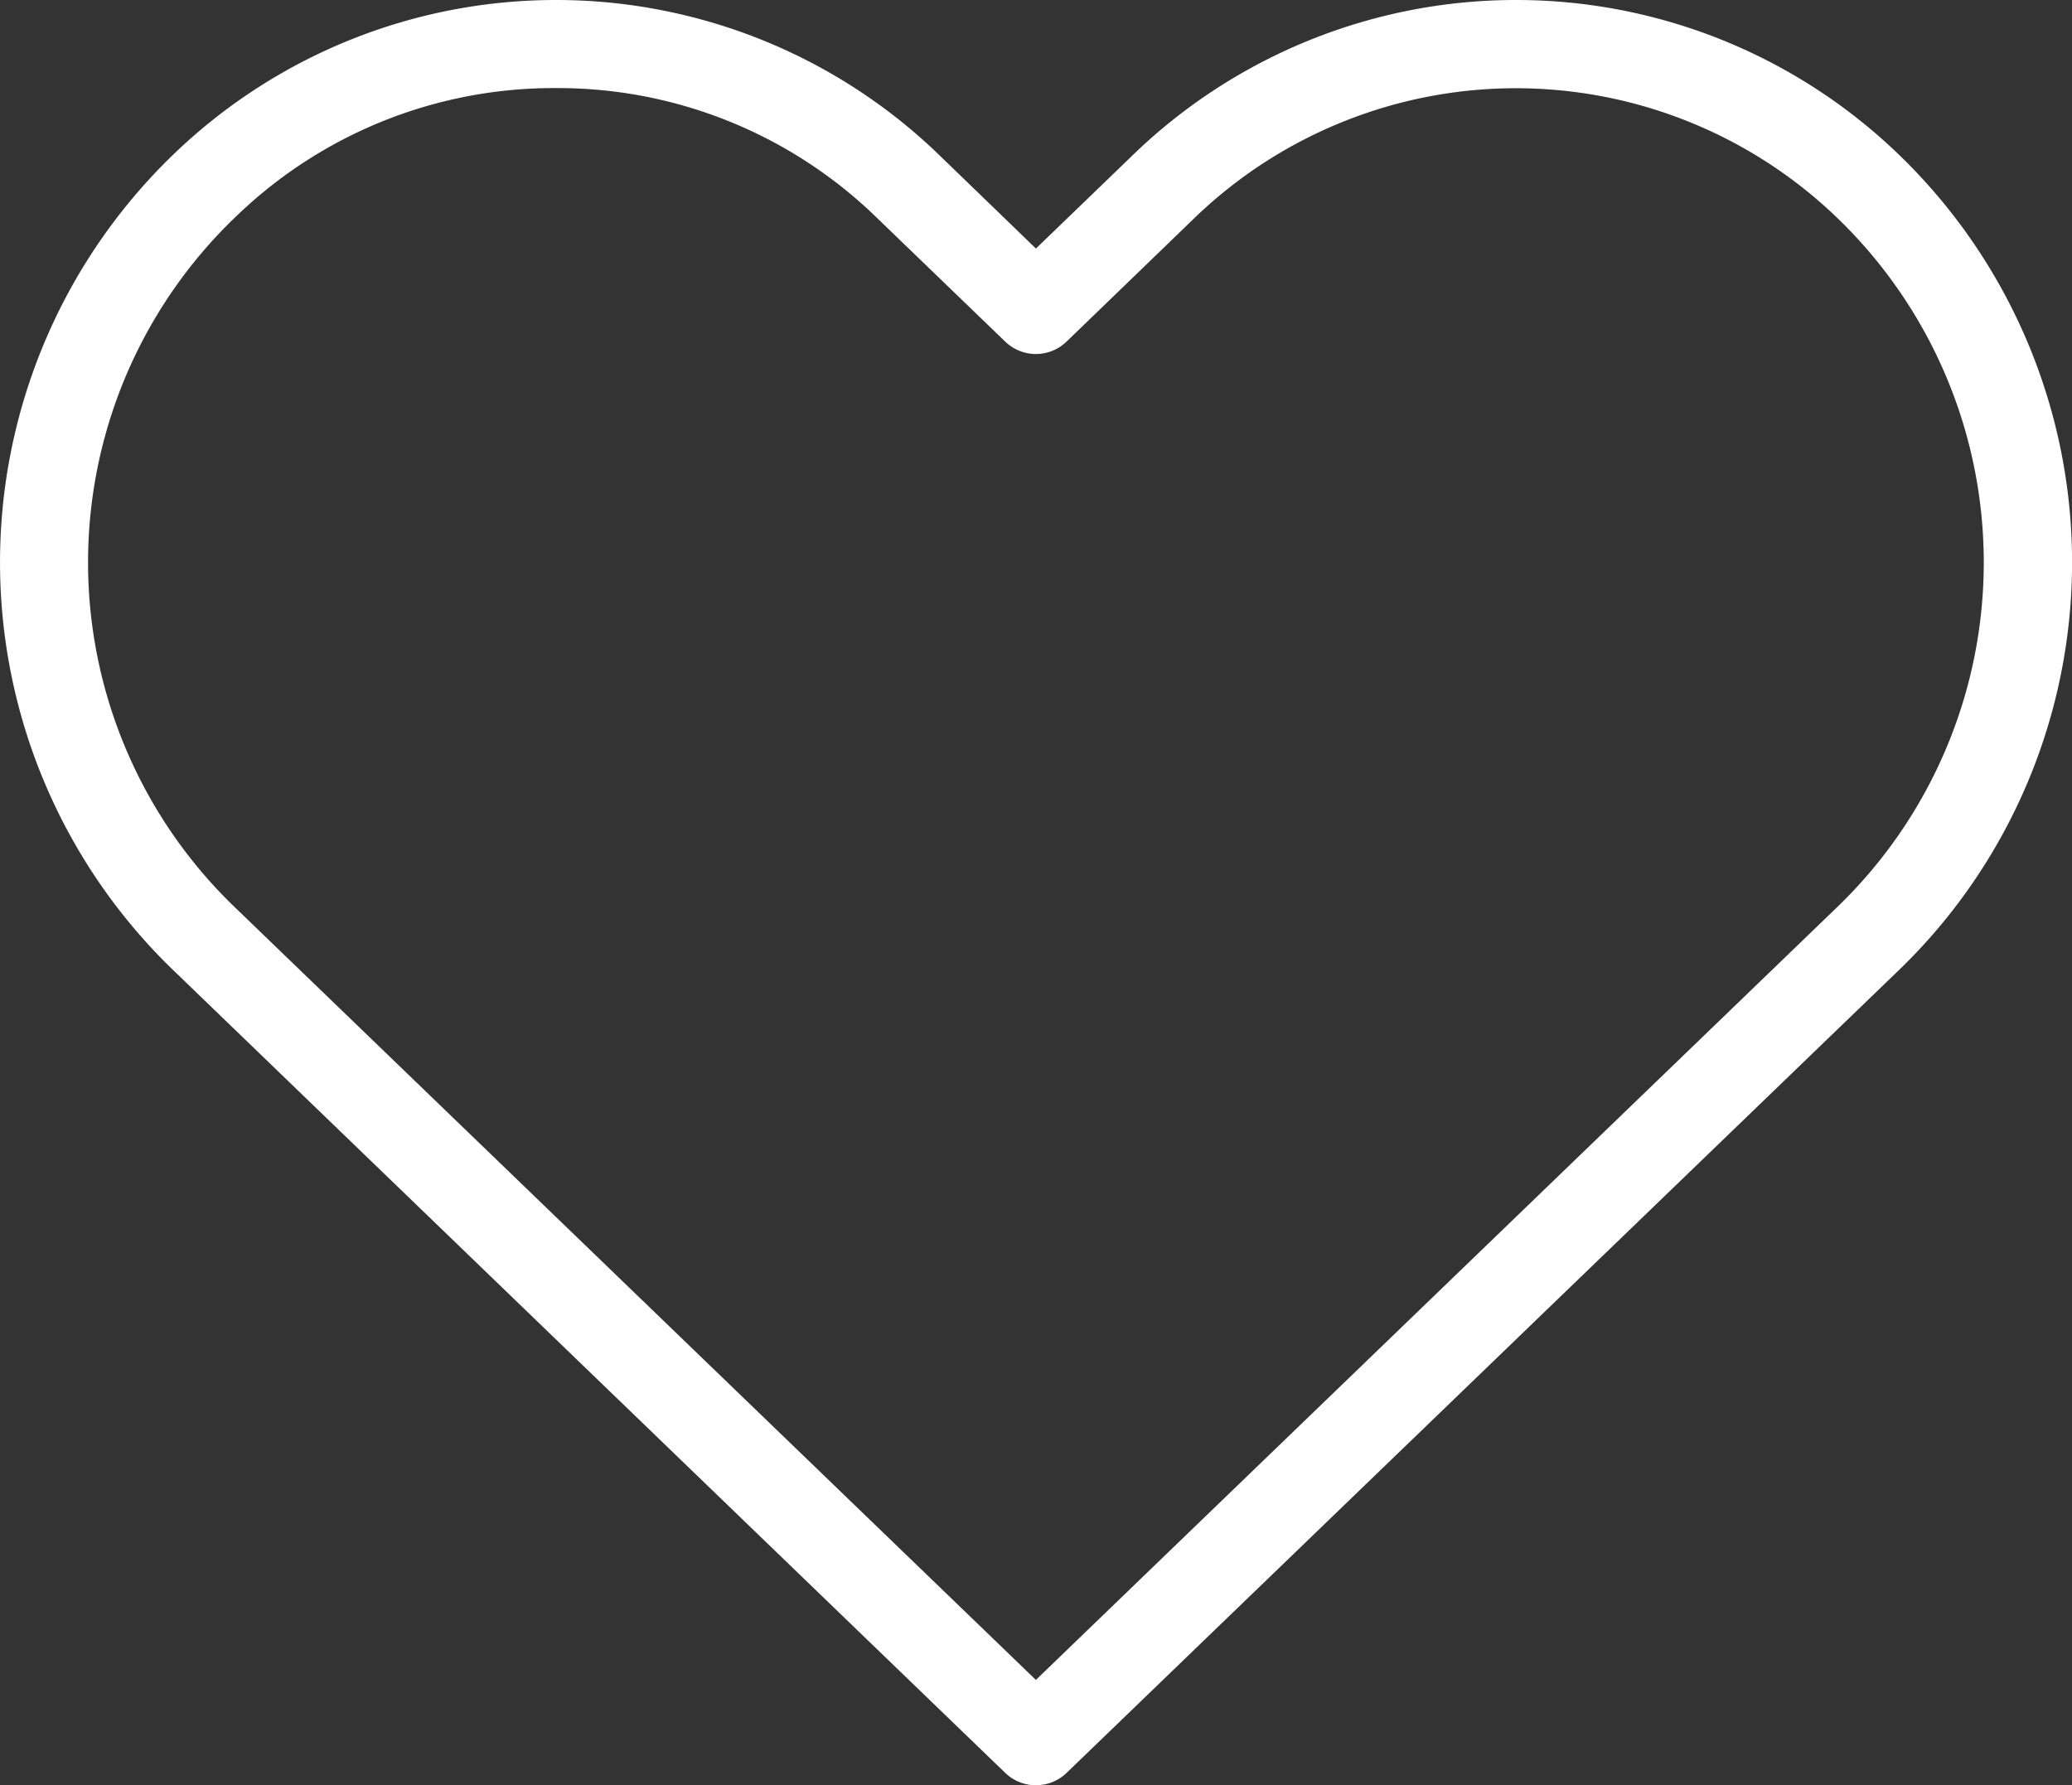 <svg xmlns="http://www.w3.org/2000/svg" width="45.769" height="39.44" viewBox="0 0 45.769 39.44">
  <rect x="0" y="0" width="45.769" height="39.44" fill="#333333" stroke="none"/>
  <g id="philanthropy_2019787" transform="translate(-3.008 -9.504)">
    <path id="Path_177" data-name="Path 177" d="M25.89,48.944a.974.974,0,0,1-.677-.273L6.9,31a12.519,12.519,0,0,1,0-18.143,12.173,12.173,0,0,1,16.78,0l2.211,2.138,2.216-2.138a12.173,12.173,0,0,1,16.78,0h0a12.519,12.519,0,0,1,0,18.143L26.567,48.672A.974.974,0,0,1,25.89,48.944ZM15.285,11.45a10.094,10.094,0,0,0-7.036,2.81,10.571,10.571,0,0,0,0,15.339L25.89,46.617,43.532,29.6a10.571,10.571,0,0,0,0-15.339h0a10.226,10.226,0,0,0-14.077,0l-2.888,2.79a.974.974,0,0,1-1.354,0l-2.892-2.79A10.094,10.094,0,0,0,15.285,11.45Z" fill="#fff"/>
  </g>
</svg>
